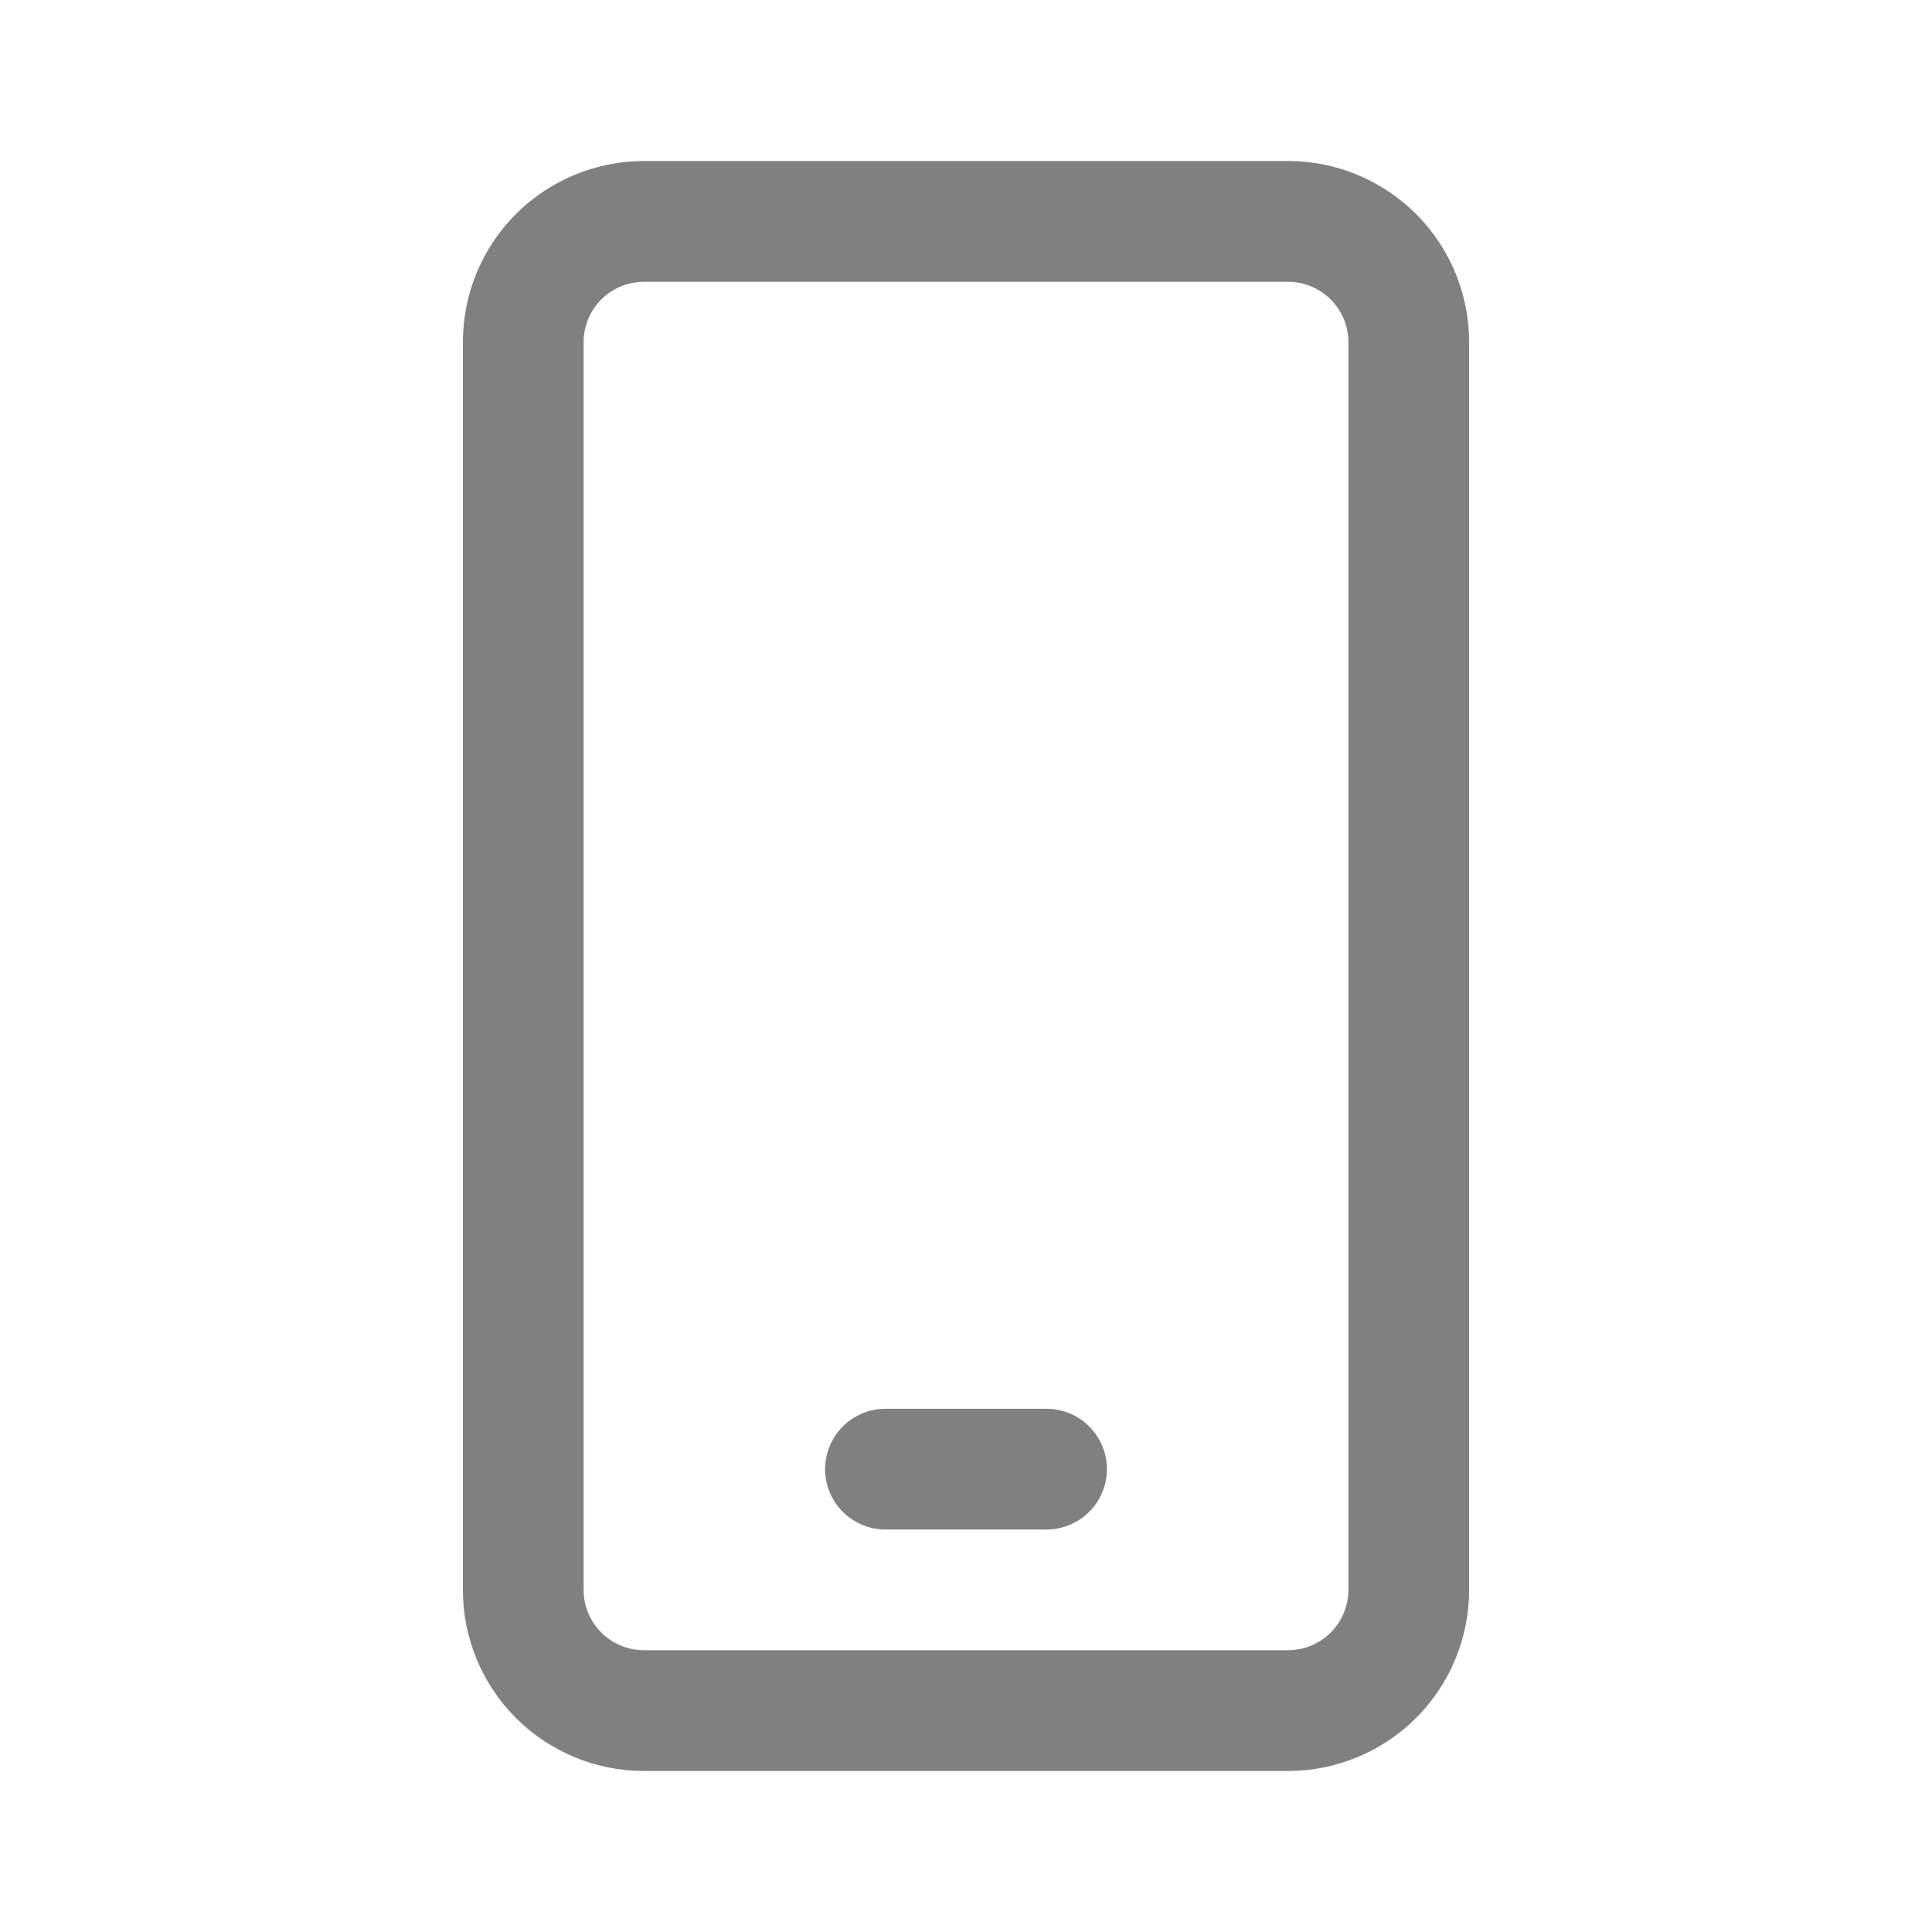 <svg width="27" height="27" viewBox="0 0 27 27" fill="none" xmlns="http://www.w3.org/2000/svg">
<path d="M12.375 19.688C12.151 19.688 11.937 19.776 11.778 19.935C11.62 20.093 11.531 20.308 11.531 20.531C11.531 20.755 11.62 20.97 11.778 21.128C11.937 21.286 12.151 21.375 12.375 21.375H14.625C14.849 21.375 15.063 21.286 15.222 21.128C15.38 20.97 15.469 20.755 15.469 20.531C15.469 20.308 15.38 20.093 15.222 19.935C15.063 19.776 14.849 19.688 14.625 19.688H12.375Z" fill="#808080"/>
<path fill-rule="evenodd" clip-rule="evenodd" d="M9 2.25C8.329 2.25 7.685 2.517 7.21 2.991C6.735 3.466 6.469 4.11 6.469 4.781V22.219C6.469 22.89 6.735 23.534 7.21 24.009C7.685 24.483 8.329 24.75 9 24.75H18C18.671 24.75 19.315 24.483 19.79 24.009C20.265 23.534 20.531 22.89 20.531 22.219V4.781C20.531 4.11 20.265 3.466 19.79 2.991C19.315 2.517 18.671 2.25 18 2.25H9ZM8.156 4.781C8.156 4.557 8.245 4.343 8.403 4.185C8.562 4.026 8.776 3.938 9 3.938H18C18.224 3.938 18.438 4.026 18.597 4.185C18.755 4.343 18.844 4.557 18.844 4.781V22.219C18.844 22.442 18.755 22.657 18.597 22.815C18.438 22.974 18.224 23.062 18 23.062H9C8.776 23.062 8.562 22.974 8.403 22.815C8.245 22.657 8.156 22.442 8.156 22.219V4.781Z" fill="#808080"/>
</svg>
